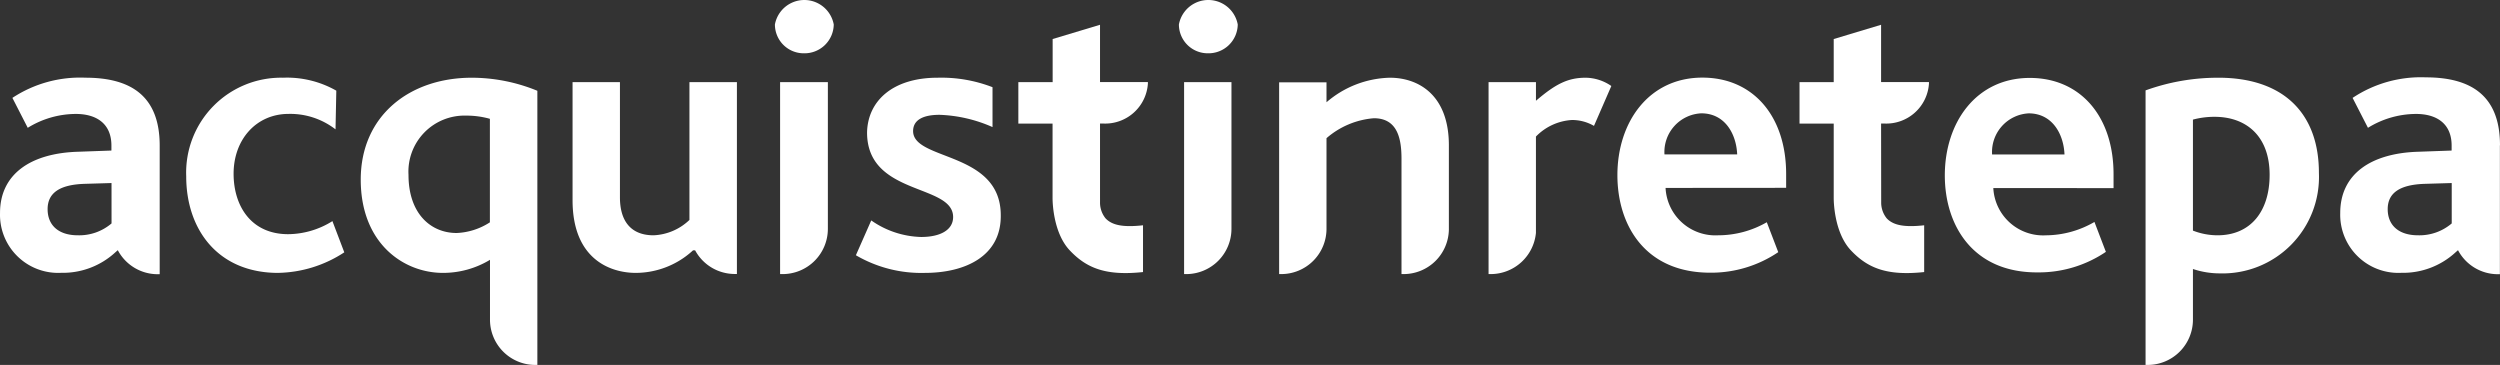 <svg xmlns="http://www.w3.org/2000/svg" width="330.31" height="48.219" viewBox="0 0 330.31 48.219">
    <rect x="0" y="0" width="330.31" height="48.219" fill="#333333" stroke="none"/>
    <g id="Livello_2" data-name="Livello 2" transform="translate(0.013 -0.406)">
        <g id="Livello_1" data-name="Livello 1" transform="translate(-0.013 0.405)">
            <path id="Tracciato_131" data-name="Tracciato 131" d="M21.086,17.164v17h-.264a5.956,5.956,0,0,1-5.271-3.176l-.316.277a10.225,10.225,0,0,1-7.155,2.714,7.682,7.682,0,0,1-8.09-7.906c0-5.112,4.019-7.906,10.33-8.09l4.388-.158v-.659c0-2.978-2.082-4.177-4.691-4.177a12.122,12.122,0,0,0-6.364,1.832L1.625,10.866A16.233,16.233,0,0,1,11.283,8.2C17.384,8.2,21.086,10.707,21.086,17.164Zm-6.364,4.954-3.544.105c-3.386.105-4.9,1.252-4.9,3.347s1.4,3.452,4.006,3.452a6.588,6.588,0,0,0,4.44-1.568Z" transform="translate(0.013 2.067)" fill="white" fill-rule="evenodd" />
            <path id="Tracciato_132" data-name="Tracciato 132" d="M78.375,36.62h.29a5.982,5.982,0,0,0,6.022-5.982v-.461h0V11.256H78.375ZM81.511,7.448A3.861,3.861,0,0,0,85.464,3.64a3.953,3.953,0,0,0-7.774,0,3.808,3.808,0,0,0,3.821,3.808Z" transform="translate(24.694 -0.405)" fill="white" fill-rule="evenodd" />
            <path id="Tracciato_133" data-name="Tracciato 133" d="M94.941,33.988a17.129,17.129,0,0,1-9.131-2.332l2.029-4.6a12,12,0,0,0,6.588,2.187c2.556,0,4.23-.936,4.23-2.635,0-4.44-11.371-2.767-11.371-11.174.092-4.2,3.426-7.234,9.316-7.234a18.724,18.724,0,0,1,7.26,1.252v5.271a18.829,18.829,0,0,0-7-1.621c-2.187,0-3.492.685-3.492,2.148,0,3.953,11.582,2.635,11.582,11.121C105.021,31.84,100.159,33.988,94.941,33.988Z" transform="translate(27.273 2.069)" fill="white" fill-rule="evenodd" />
            <path id="Tracciato_134" data-name="Tracciato 134" d="M173.251,12.907a5.112,5.112,0,0,0-4.862,5.429h9.606c-.105-2.635-1.568-5.429-4.744-5.429Zm-4.717,9.856a6.588,6.588,0,0,0,6.957,6.259,12.887,12.887,0,0,0,6.417-1.726l1.515,3.953a15.812,15.812,0,0,1-8.986,2.714c-8.6,0-12.267-6.259-12.267-12.887,0-7.049,4.177-12.887,11.226-12.887,6.68,0,11.068,5.06,11.068,12.728V22.75Z" transform="translate(51.528 2.067)" fill="white" fill-rule="evenodd" />
            <path id="Tracciato_135" data-name="Tracciato 135" d="M206.108,12.9a5.112,5.112,0,0,0-4.862,5.429h9.566c-.105-2.635-1.568-5.429-4.744-5.429Zm-4.7,9.869a6.588,6.588,0,0,0,6.944,6.246,12.887,12.887,0,0,0,6.417-1.766L216.28,31.2a15.811,15.811,0,0,1-8.973,2.714C198.7,33.98,195,27.695,195,21.107c0-7.049,4.177-12.887,11.226-12.887,6.68,0,11.068,5.06,11.068,12.728V22.78Z" transform="translate(61.957 2.077)" fill="white" fill-rule="evenodd" />
            <path id="Tracciato_136" data-name="Tracciato 136" d="M162.1,8.2c-2.345,0-3.953.791-6.588,3.044V8.78H149.25V34.144h.277a6.009,6.009,0,0,0,5.982-5.442V15.974a7.221,7.221,0,0,1,4.744-2.187,5.745,5.745,0,0,1,2.925.777l2.293-5.271A6.087,6.087,0,0,0,162.1,8.2Z" transform="translate(47.425 2.07)" fill="white" fill-rule="evenodd" />
            <path id="Tracciato_137" data-name="Tracciato 137" d="M112.891,15.935h.343a5.653,5.653,0,0,0,5.982-5.271v-.2h-6.325V2.89l-6.259,1.884v5.692H102.1v5.481h4.52v9.843c0,.211,0,4.493,2.266,6.9s4.849,3.386,9.685,2.872v-6.18c-2.635.29-4.085,0-4.954-.922a3.321,3.321,0,0,1-.725-1.99Z" transform="translate(32.448 0.384)" fill="white" fill-rule="evenodd" />
            <path id="Tracciato_138" data-name="Tracciato 138" d="M191.208,15.935h.343a5.653,5.653,0,0,0,5.982-5.271v-.2h-6.325V2.89l-6.259,1.884v5.692H180.43v5.481h4.519v9.843c0,.211,0,4.493,2.266,6.9s4.849,3.386,9.685,2.872v-6.18c-2.635.29-4.085,0-4.954-.922a3.334,3.334,0,0,1-.725-1.99Z" transform="translate(57.329 0.384)" fill="white" fill-rule="evenodd" />
            <path id="Tracciato_139" data-name="Tracciato 139" d="M30.824,33.989c-8.038,0-12.162-5.8-12.162-12.742A12.544,12.544,0,0,1,31.444,8.2a13.176,13.176,0,0,1,7.049,1.713l-.105,5.112a9.764,9.764,0,0,0-6.206-2.042c-4.23,0-7.26,3.347-7.26,7.906,0,4.23,2.293,7.985,7.207,7.985a11.16,11.16,0,0,0,5.85-1.726l1.568,4.124a16.418,16.418,0,0,1-8.723,2.714Z" transform="translate(5.942 2.068)" fill="white" fill-rule="evenodd" />
            <path id="Tracciato_140" data-name="Tracciato 140" d="M53.223,27.306a8.71,8.71,0,0,1-4.388,1.41c-3.492,0-6.364-2.635-6.364-7.669a7.405,7.405,0,0,1,7.616-7.84,11.371,11.371,0,0,1,3.136.422ZM50.825,8.2c-8.2,0-14.665,5.007-14.665,13.466s5.692,12.32,10.857,12.32a11.964,11.964,0,0,0,6.219-1.726v7.906a5.982,5.982,0,0,0,5.969,5.982h.29V9.926A22.848,22.848,0,0,0,50.825,8.2Z" transform="translate(11.503 2.07)" fill="white" fill-rule="evenodd" />
            <path id="Tracciato_141" data-name="Tracciato 141" d="M79.115,8.64H72.843V26.85A7.287,7.287,0,0,1,68.1,28.879c-3.031,0-4.44-1.924-4.44-5.007V8.64H57.4v15.6c0,7.906,5.112,9.606,8.354,9.606a11.187,11.187,0,0,0,7.563-2.978h.277a5.956,5.956,0,0,0,5.271,3.123h.25V8.64Z" transform="translate(18.249 2.21)" fill="white" fill-rule="evenodd" />
            <path id="Tracciato_142" data-name="Tracciato 142" d="M255.746,17.176v17h-.264A5.956,5.956,0,0,1,250.212,31l-.316.277a10.225,10.225,0,0,1-7.155,2.714,7.682,7.682,0,0,1-8.09-7.906c0-5.112,4.019-7.906,10.33-8.09l4.388-.158v-.659c0-2.978-2.082-4.177-4.691-4.177a12.136,12.136,0,0,0-6.364,1.832l-2.029-3.953a16.246,16.246,0,0,1,9.658-2.714c6.1,0,9.816,2.5,9.816,8.973Zm-6.364,4.954-3.544.105c-3.4.105-4.915,1.252-4.915,3.347s1.41,3.452,4.019,3.452a6.588,6.588,0,0,0,4.44-1.568Z" transform="translate(74.55 2.055)" fill="white" fill-rule="evenodd" />
            <path id="Tracciato_143" data-name="Tracciato 143" d="M118.885,36.62h.29a5.982,5.982,0,0,0,5.969-5.969v-.474h0V11.256h-6.259Zm3.136-29.173a3.861,3.861,0,0,0,3.953-3.808,3.953,3.953,0,0,0-7.774,0,3.808,3.808,0,0,0,3.821,3.808Z" transform="translate(37.562 -0.405)" fill="white" fill-rule="evenodd" />
            <path id="Tracciato_144" data-name="Tracciato 144" d="M142.876,8.2a13.282,13.282,0,0,0-8.367,3.241V8.806H128.25V34.144h.29a5.982,5.982,0,0,0,5.969-5.956h0v-12a10.844,10.844,0,0,1,6.259-2.635c3.189,0,3.65,2.82,3.65,5.376V34.144h.29a5.982,5.982,0,0,0,5.969-5.877h0v-11.2C150.65,10.44,146.631,8.2,142.876,8.2Z" transform="translate(40.754 2.07)" fill="white" fill-rule="evenodd" />
            <path id="Tracciato_145" data-name="Tracciato 145" d="M224.63,29.019a8.96,8.96,0,0,1-3.241-.619V13.734a10.976,10.976,0,0,1,2.872-.369c4.072,0,7.26,2.451,7.26,7.669,0,4.809-2.5,7.985-6.891,7.985ZM224.736,8.2a28.145,28.145,0,0,0-9.606,1.673V46.148h.29a5.982,5.982,0,0,0,5.969-5.982v-.105h0V33.472a11.239,11.239,0,0,0,3.544.58,12.742,12.742,0,0,0,13.1-13.255c.013-7.748-4.533-12.6-13.308-12.6Z" transform="translate(68.351 2.07)" fill="white" fill-rule="evenodd" />
        </g>
    </g>
</svg>
